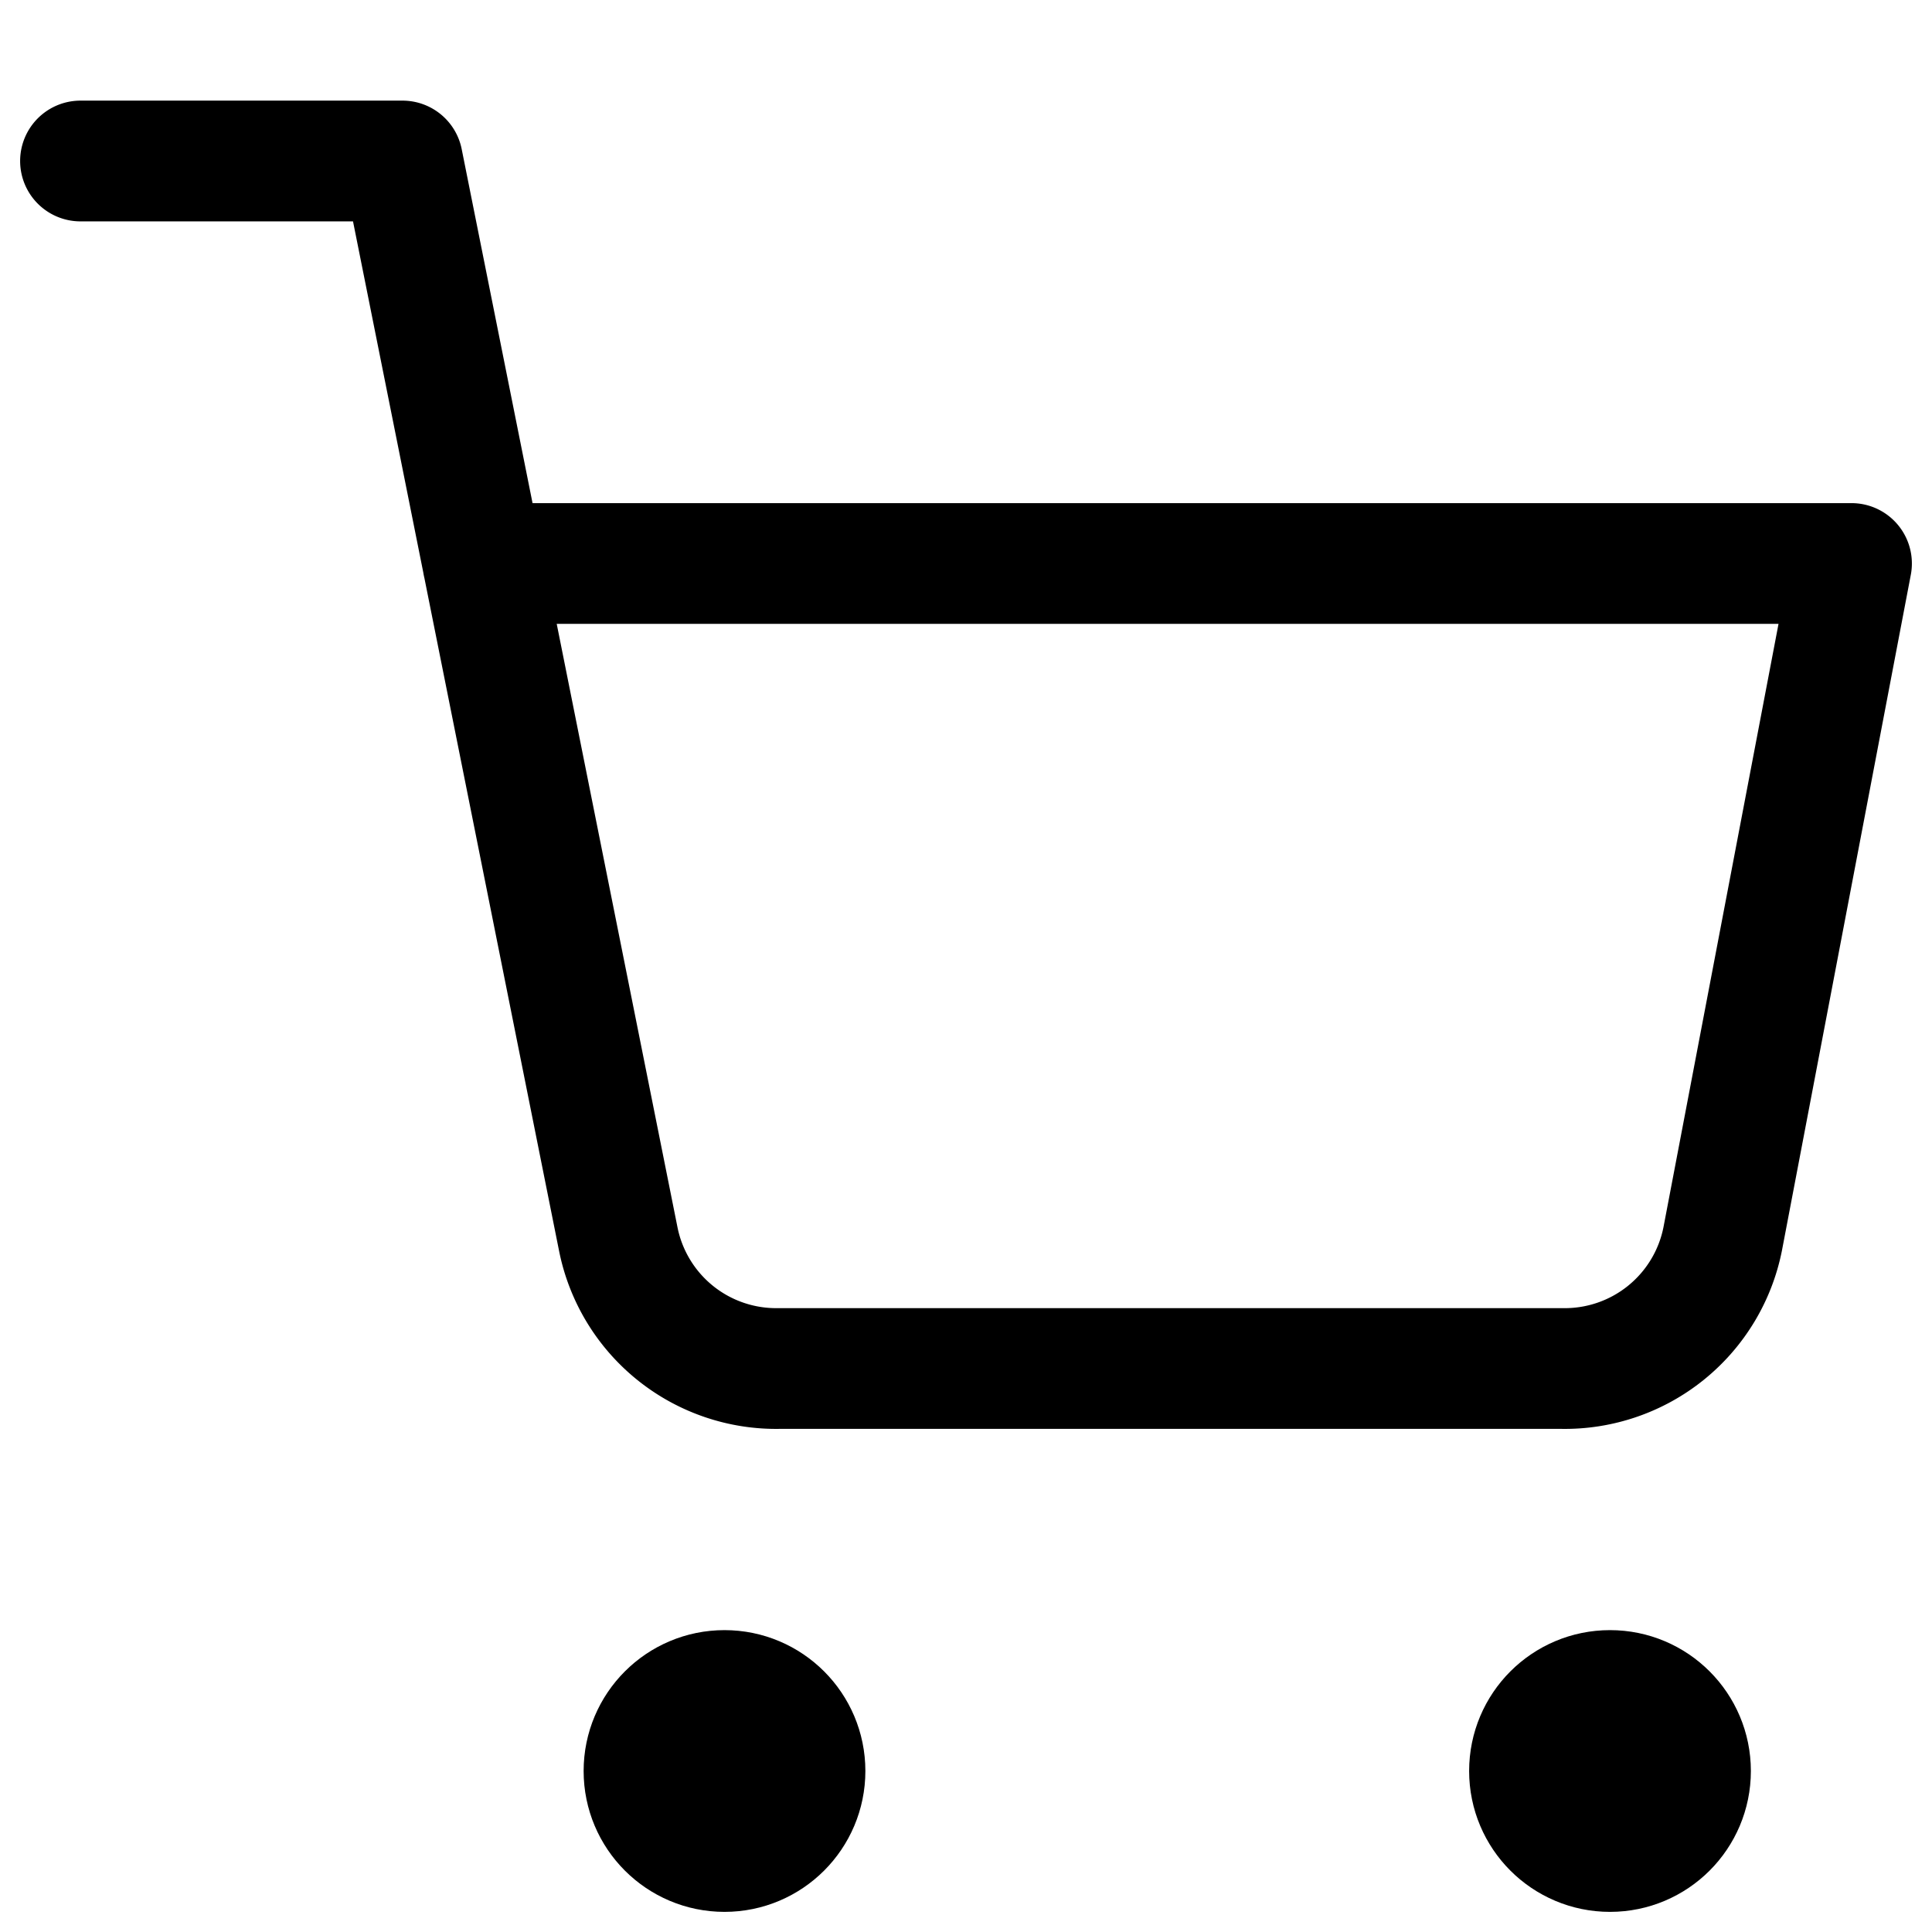 <svg id="ic_bookmark_bl_m_none" xmlns="http://www.w3.org/2000/svg" width="24" height="24" viewBox="0 0 24 24">
  <g id="area" transform="translate(24 24) rotate(180)">
    <rect id="area-2" data-name="area" width="24" height="24" fill="rgba(255,0,255,0.3)" opacity="0"/>
  </g>
  <g id="shopping-cart" transform="translate(0 1)">
    <circle id="타원_12694" data-name="타원 12694" cx="1" cy="1" r="1" transform="translate(8 20)" stroke="#000" stroke-linecap="round" stroke-linejoin="round" stroke-width="1.5"/>
    <circle id="타원_12695" data-name="타원 12695" cx="1" cy="1" r="1" transform="translate(19 20)" stroke="#000" stroke-linecap="round" stroke-linejoin="round" stroke-width="1.5"/>
    <path id="패스_73095" data-name="패스 73095" d="M1,1H5L7.68,14.39a2,2,0,0,0,2,1.61H19.4a2,2,0,0,0,2-1.61L23,6H6" fill="none" stroke="#000" stroke-linecap="round" stroke-linejoin="round" stroke-width="1.5"/>
  </g>
</svg>
